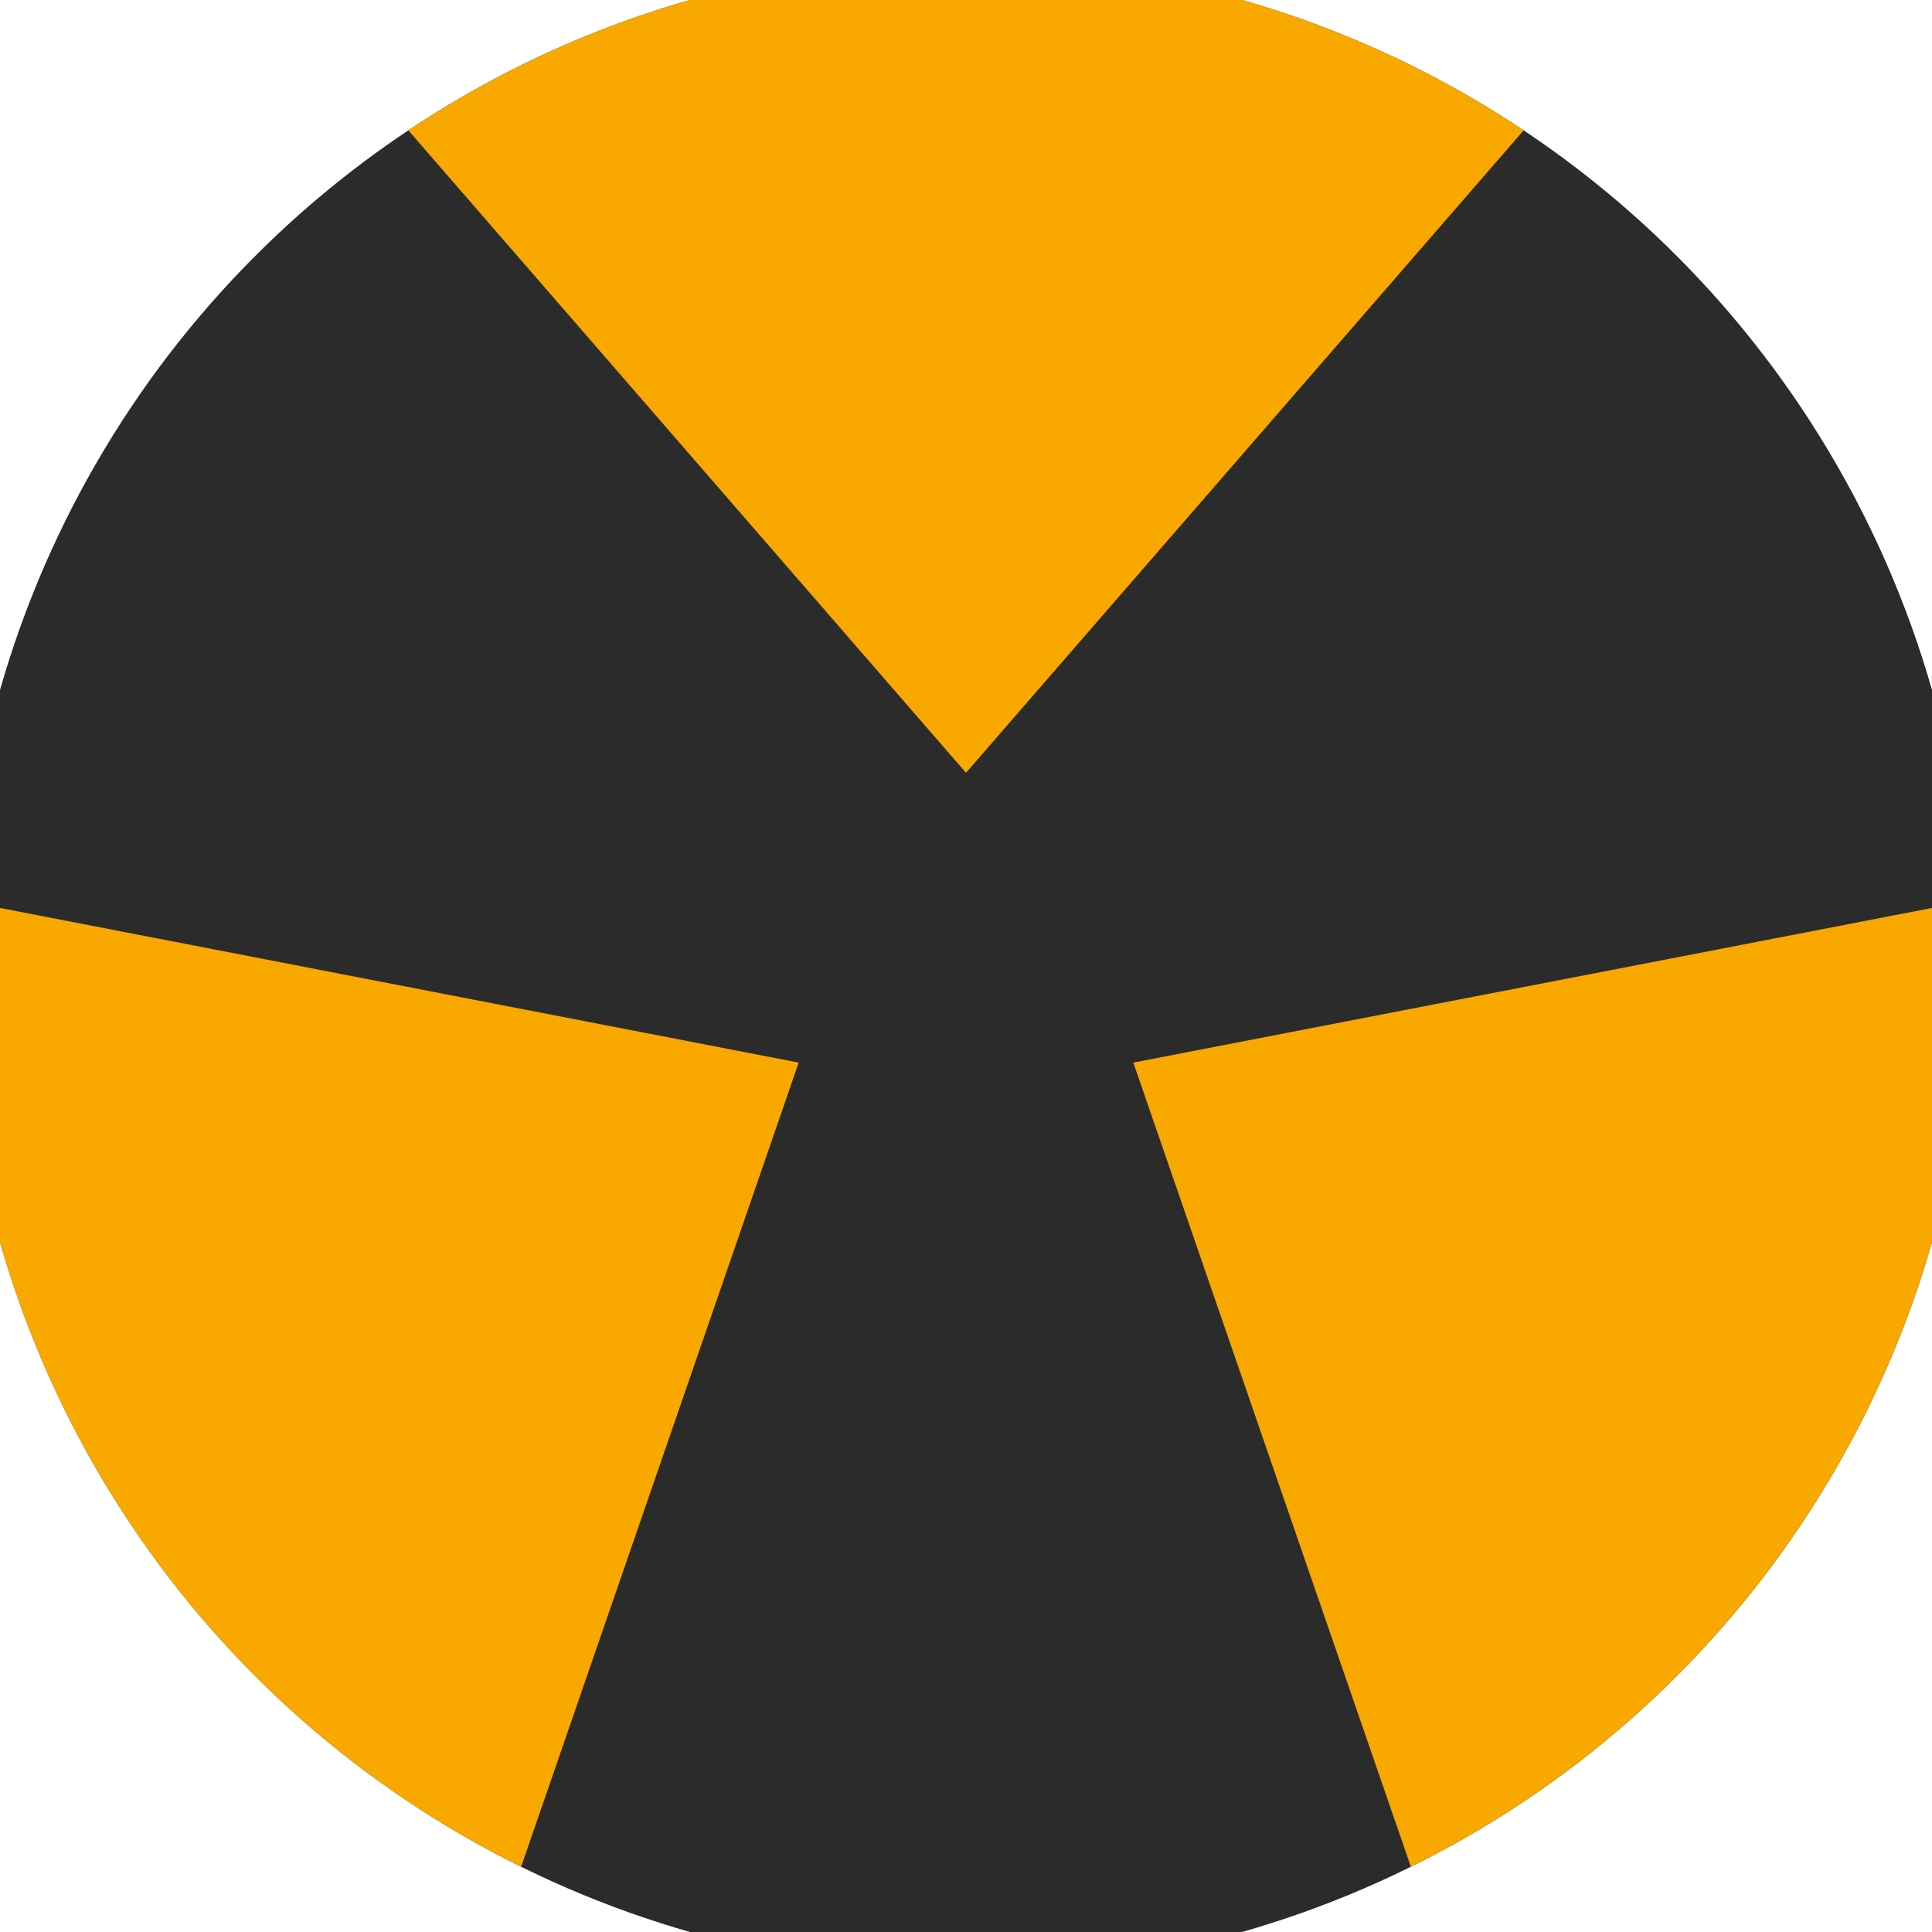 <svg xmlns="http://www.w3.org/2000/svg" width="128" height="128" viewBox="0 0 100 100" shape-rendering="geometricPrecision">
                            <defs>
                                <clipPath id="clip">
                                    <circle cx="50" cy="50" r="52" />
                                    <!--<rect x="0" y="0" width="100" height="100"/>-->
                                </clipPath>
                            </defs>
                            <g transform="rotate(0 50 50)">
                            <rect x="0" y="0" width="100" height="100" fill="#2b2b2c" clip-path="url(#clip)"/><path d="M 110.46 -29.653
                            L -10.46 -29.653
                            L 50 40 Z" fill="#f9a800" clip-path="url(#clip)"/><path d="M 88.752 142.186
                            L 149.211 37.467
                            L 58.66 55 ZM -49.211 37.467
                            L 11.248 142.186
                            L 41.34 55 Z" fill="#f9a800" clip-path="url(#clip)"/></g></svg>